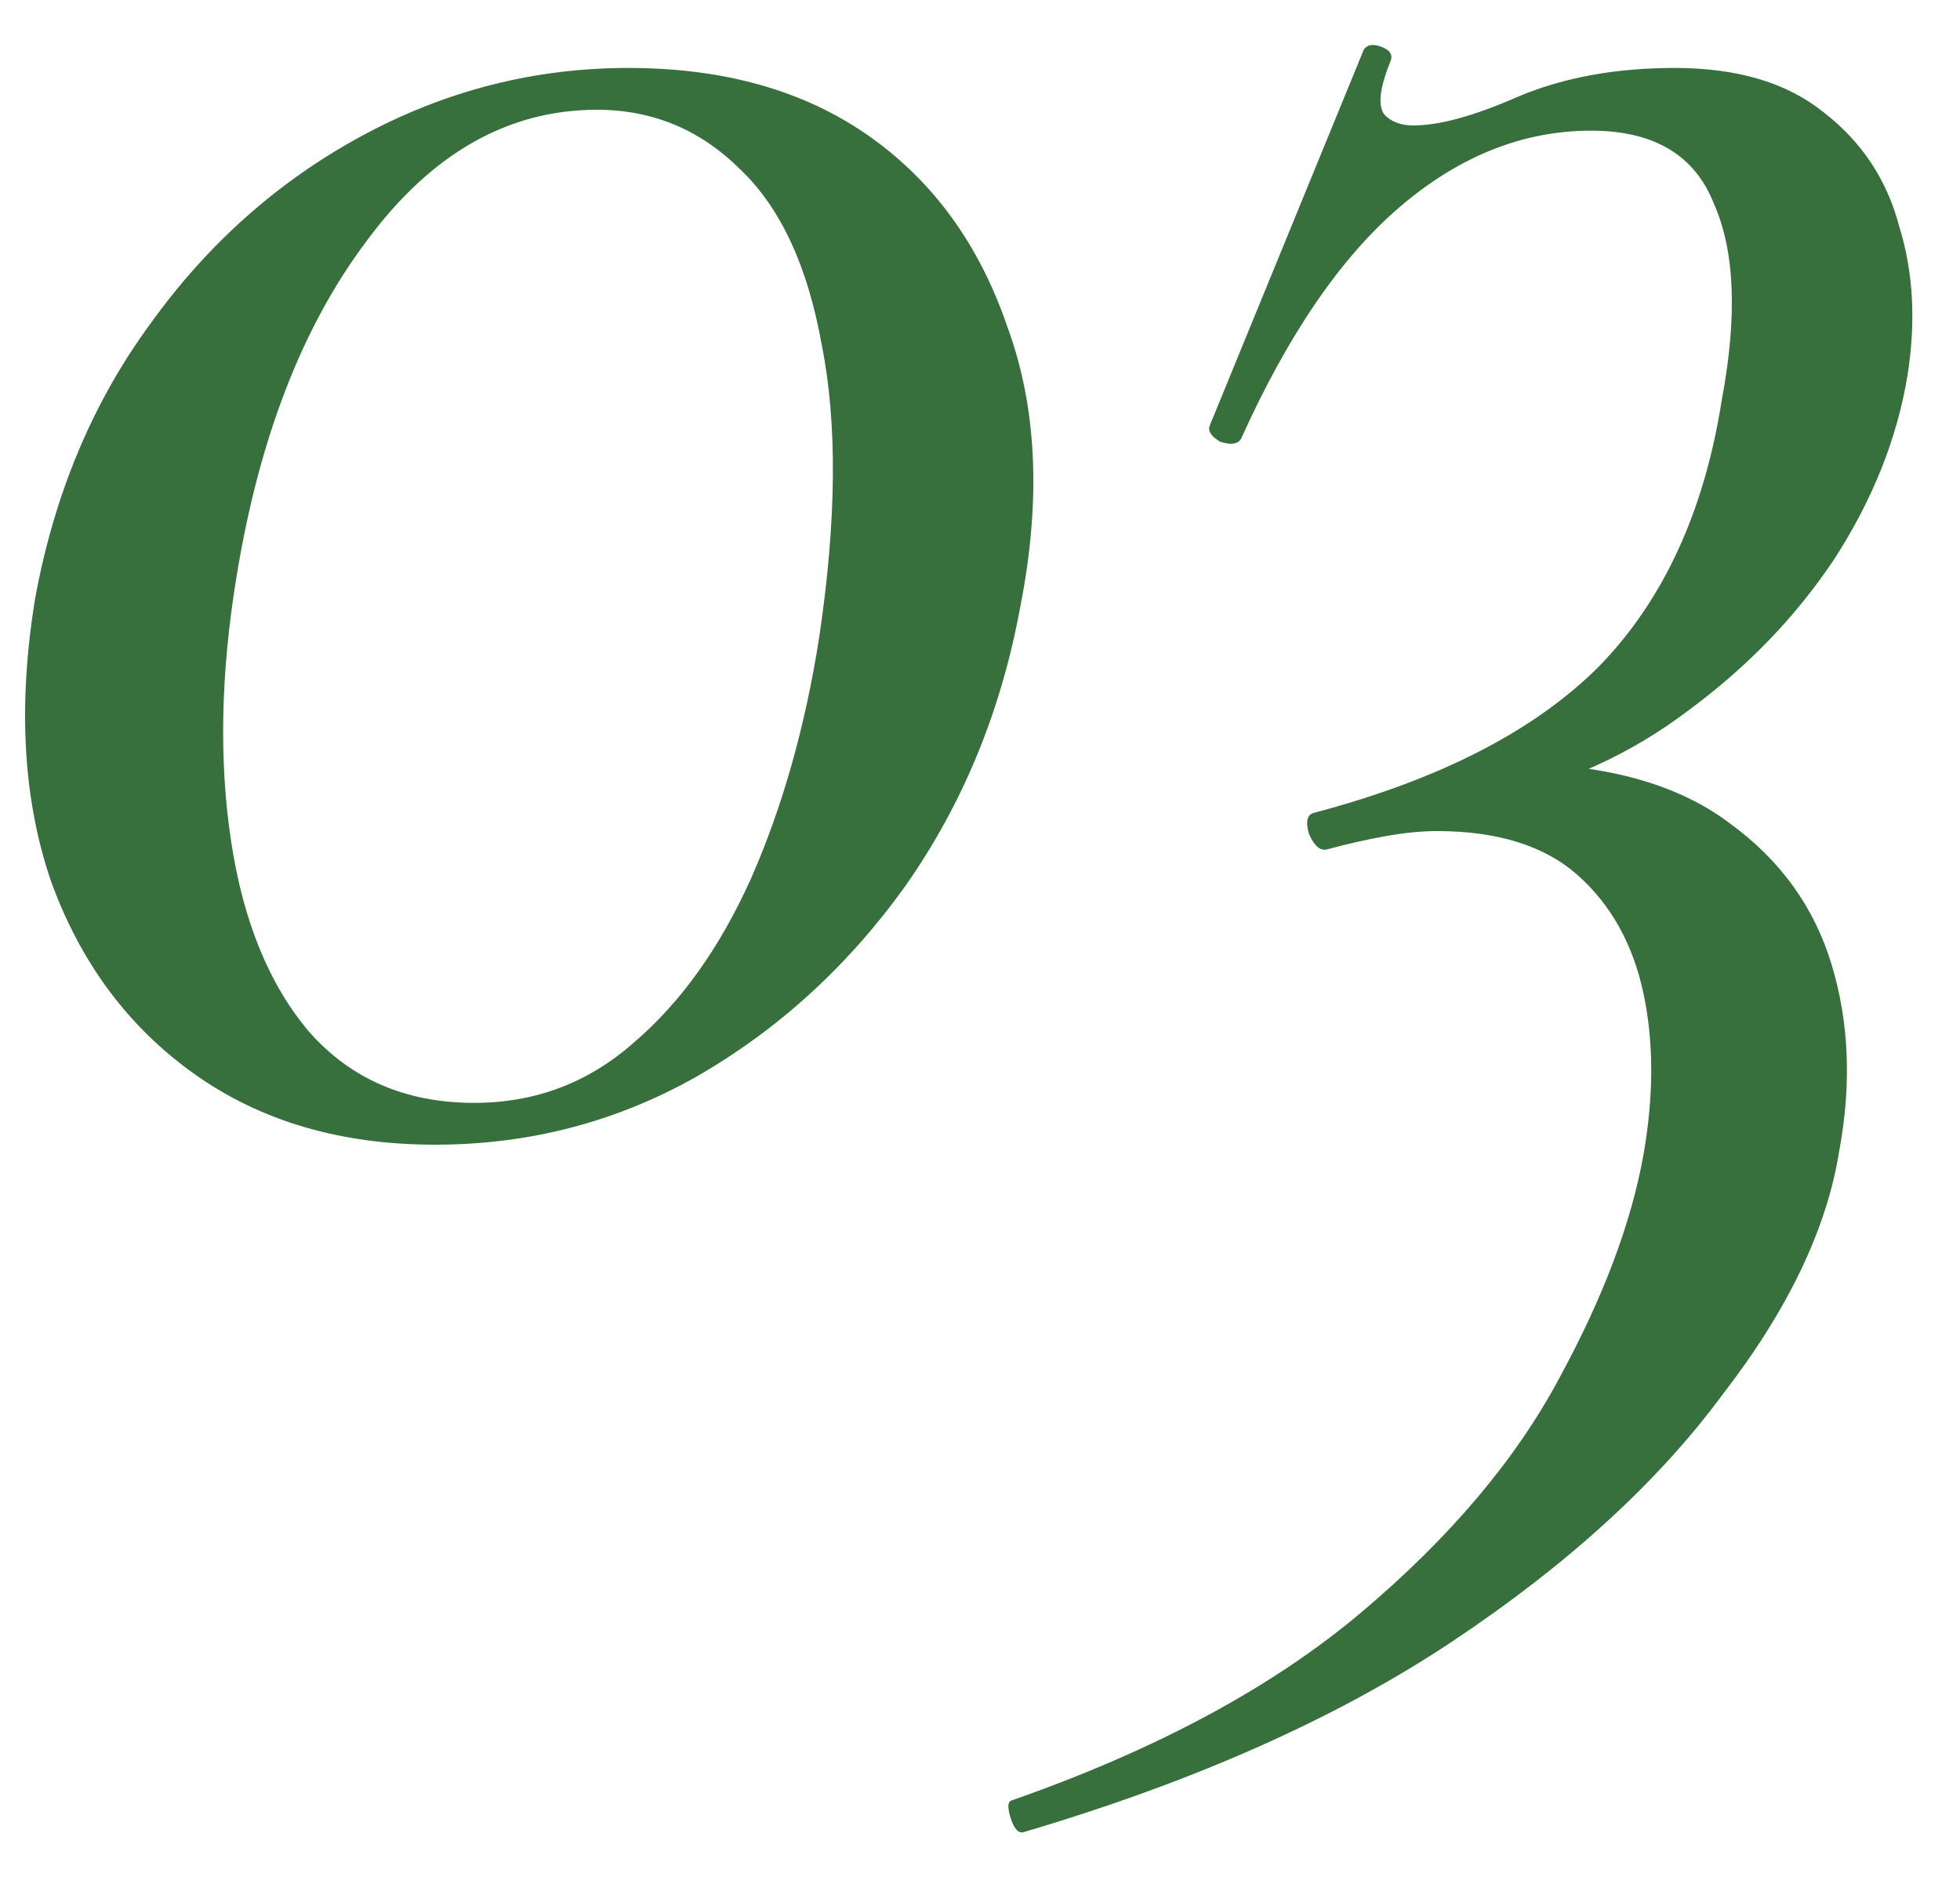 <?xml version="1.0" encoding="UTF-8"?> <svg xmlns="http://www.w3.org/2000/svg" width="30" height="29" viewBox="0 0 30 29" fill="none"><path d="M6.658 17.52C5.218 17.52 3.991 17.16 2.978 16.44C1.964 15.72 1.231 14.733 0.778 13.48C0.351 12.227 0.271 10.787 0.538 9.16C0.831 7.56 1.418 6.16 2.298 4.96C3.178 3.733 4.258 2.773 5.538 2.08C6.818 1.387 8.178 1.04 9.618 1.04C11.085 1.04 12.311 1.387 13.298 2.08C14.284 2.773 14.991 3.747 15.418 5C15.871 6.227 15.938 7.653 15.618 9.28C15.325 10.88 14.738 12.307 13.858 13.56C12.978 14.787 11.911 15.76 10.658 16.48C9.431 17.173 8.098 17.52 6.658 17.52ZM7.258 16.88C8.191 16.88 9.004 16.573 9.698 15.96C10.418 15.347 11.018 14.507 11.498 13.44C11.978 12.347 12.325 11.12 12.538 9.76C12.805 7.973 12.818 6.48 12.578 5.28C12.364 4.08 11.951 3.187 11.338 2.6C10.725 1.987 9.991 1.68 9.138 1.68C7.778 1.68 6.604 2.347 5.618 3.68C4.631 4.987 3.964 6.707 3.618 8.84C3.378 10.307 3.351 11.653 3.538 12.88C3.724 14.107 4.124 15.08 4.738 15.8C5.378 16.52 6.218 16.88 7.258 16.88ZM15.674 28.04C15.594 28.067 15.527 28 15.474 27.84C15.421 27.68 15.421 27.587 15.474 27.56C17.687 26.787 19.474 25.827 20.834 24.68C22.194 23.533 23.207 22.333 23.874 21.08C24.541 19.853 24.967 18.72 25.154 17.68C25.314 16.773 25.314 15.947 25.154 15.2C24.994 14.453 24.661 13.853 24.154 13.4C23.647 12.947 22.927 12.72 21.994 12.72C21.754 12.72 21.487 12.747 21.194 12.8C20.901 12.853 20.607 12.92 20.314 13C20.207 13.027 20.114 12.947 20.034 12.76C19.981 12.573 20.007 12.467 20.114 12.44C22.034 11.933 23.487 11.187 24.474 10.2C25.461 9.187 26.087 7.827 26.354 6.12C26.594 4.84 26.554 3.84 26.234 3.12C25.941 2.373 25.314 2 24.354 2C23.314 2 22.341 2.387 21.434 3.16C20.527 3.933 19.714 5.12 18.994 6.72C18.941 6.8 18.834 6.813 18.674 6.76C18.541 6.68 18.487 6.6 18.514 6.52L20.874 0.76C20.927 0.68 21.021 0.667 21.154 0.72C21.287 0.773 21.327 0.853 21.274 0.96C21.114 1.36 21.087 1.627 21.194 1.76C21.301 1.867 21.447 1.92 21.634 1.92C22.034 1.92 22.567 1.773 23.234 1.48C23.927 1.187 24.727 1.04 25.634 1.04C26.594 1.04 27.354 1.267 27.914 1.72C28.501 2.173 28.887 2.76 29.074 3.48C29.287 4.173 29.327 4.933 29.194 5.76C29.034 6.72 28.661 7.653 28.074 8.56C27.487 9.44 26.741 10.213 25.834 10.88C24.954 11.547 23.954 12 22.834 12.24L23.234 11.68C24.621 11.707 25.701 12.013 26.474 12.6C27.247 13.16 27.767 13.88 28.034 14.76C28.301 15.64 28.341 16.587 28.154 17.6C27.967 18.8 27.367 20.053 26.354 21.36C25.367 22.693 23.994 23.947 22.234 25.12C20.474 26.293 18.287 27.267 15.674 28.04Z" fill="#37703C"></path></svg> 